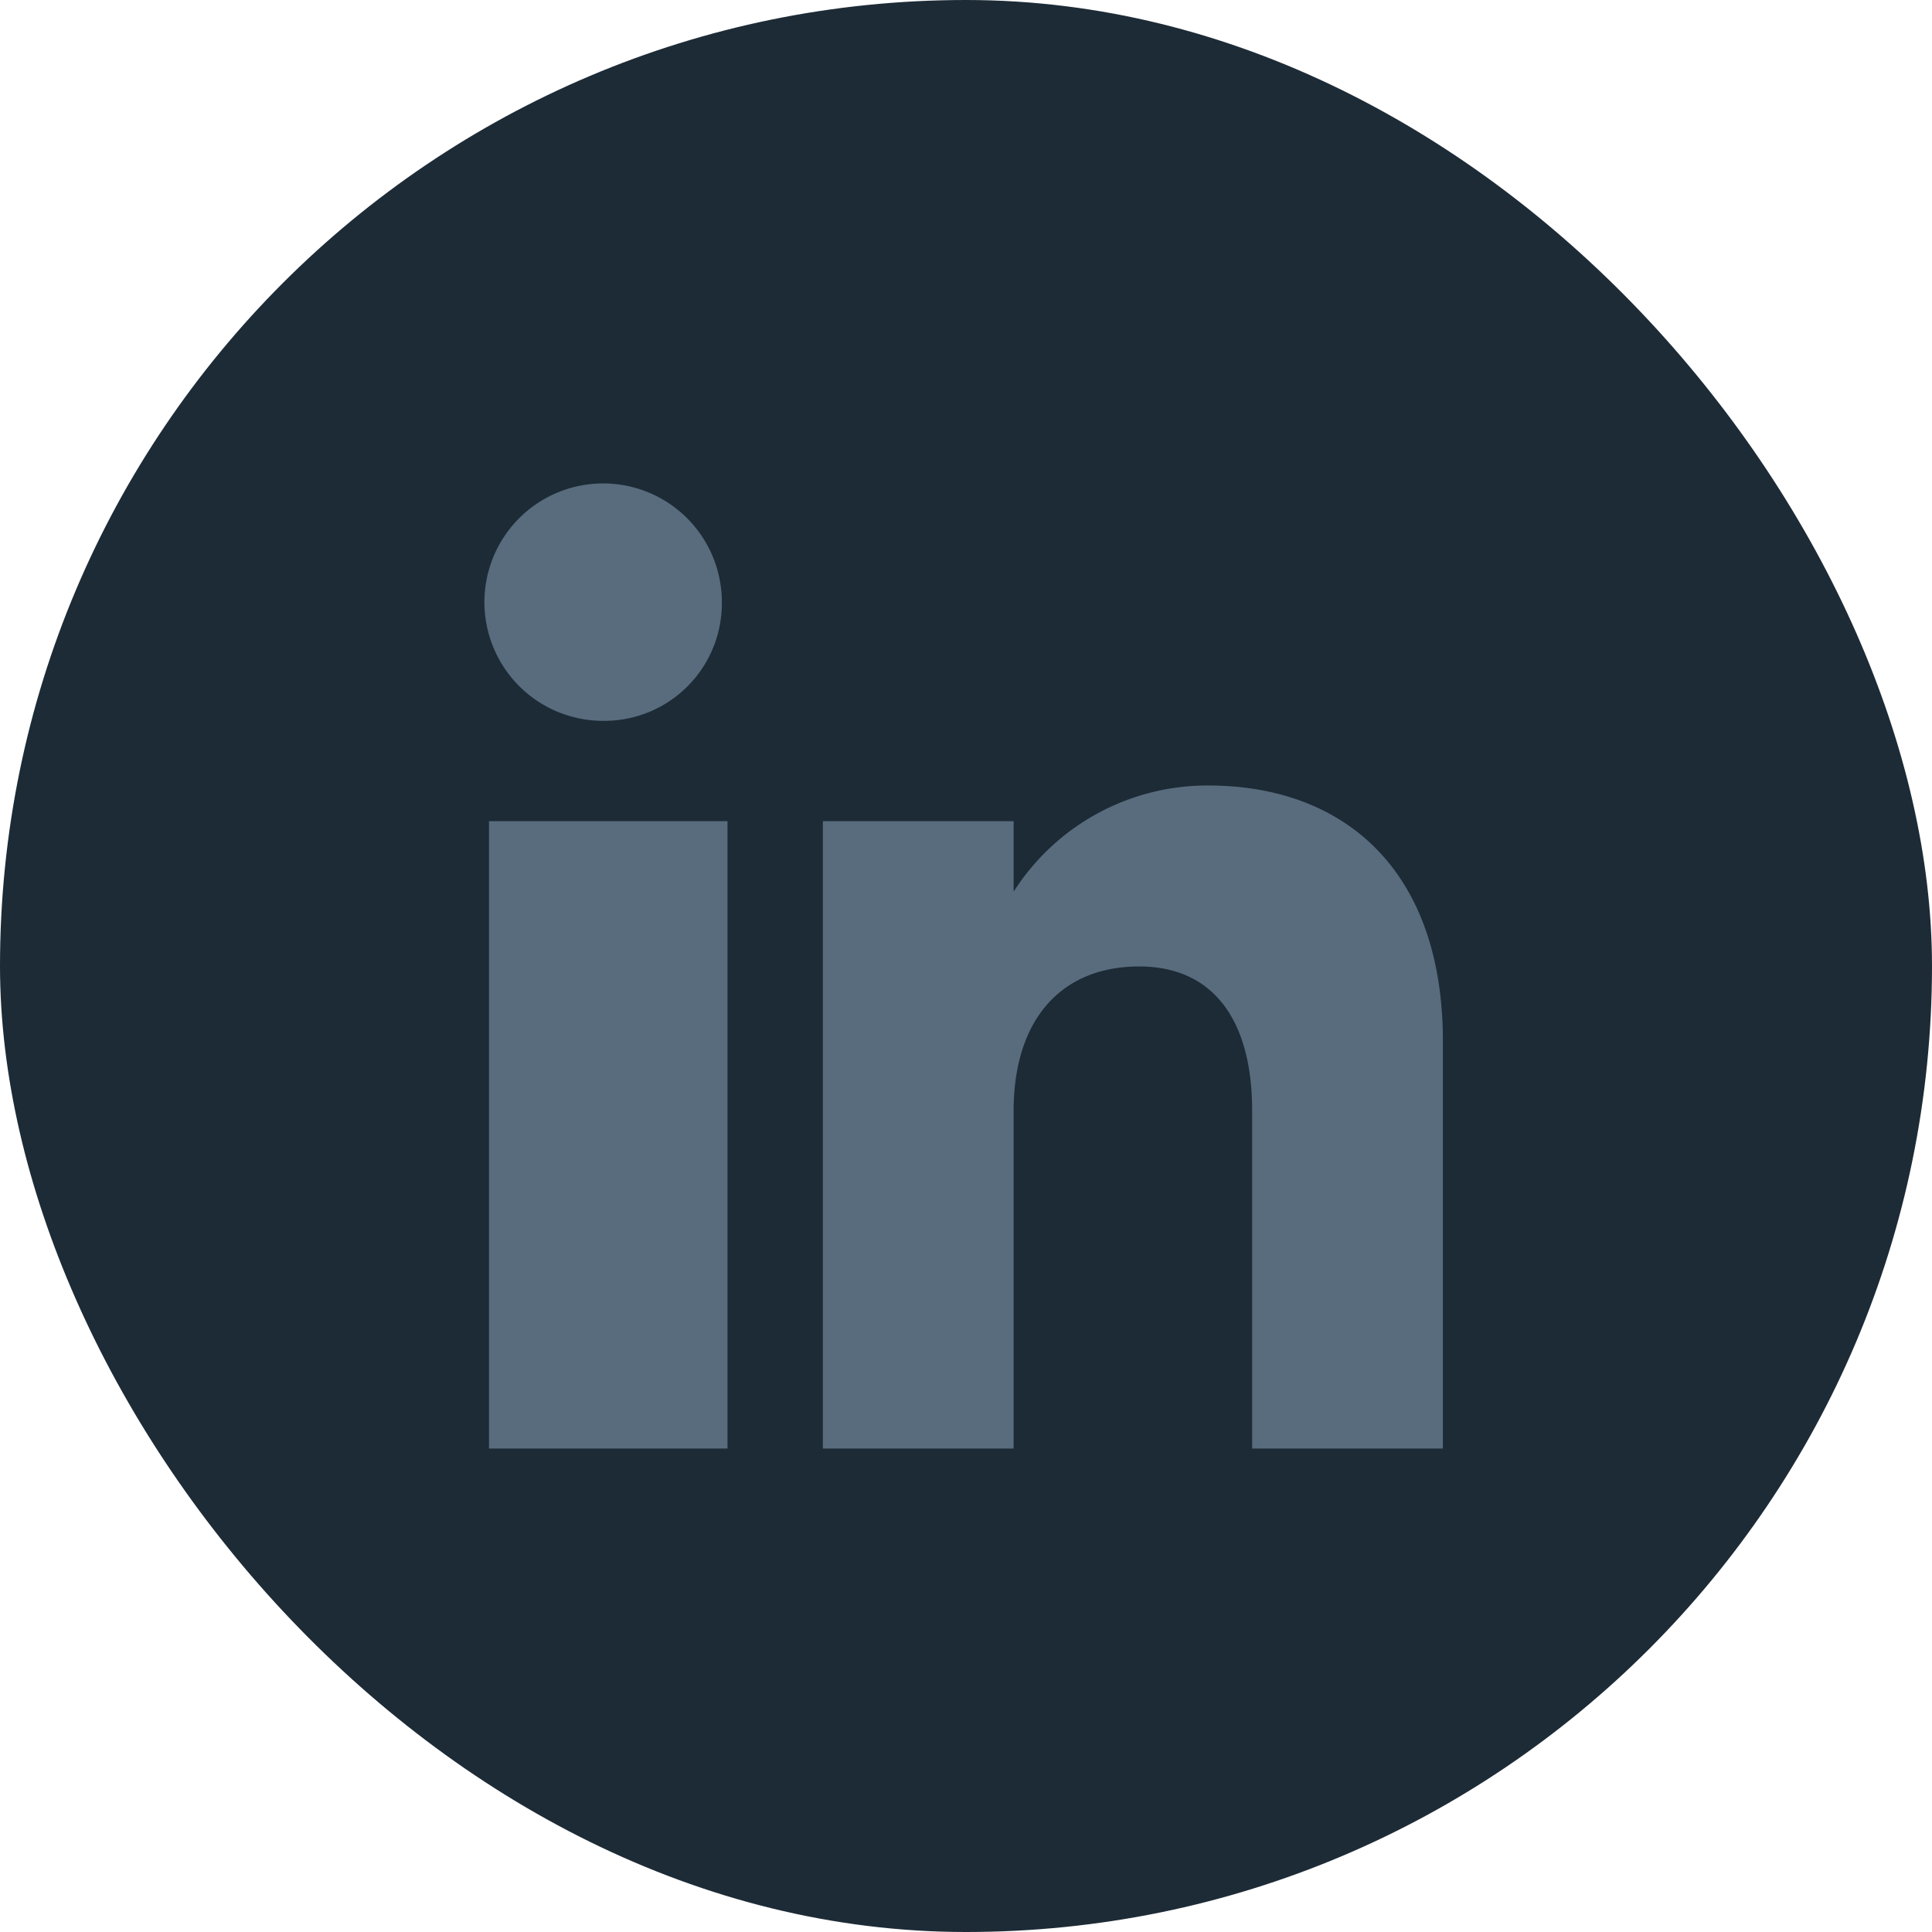 <svg xmlns="http://www.w3.org/2000/svg" width="38" height="38" viewBox="0 0 38 38"><g id="Group_5463" data-name="Group 5463" transform="translate(0 0.36)"><rect id="Rectangle_25" data-name="Rectangle 25" width="38" height="38" rx="19" transform="translate(0 -0.36)" fill="#1d2b36"></rect><g id="Page-1" transform="translate(9.618 9.148)"><g id="Dribbble-Light-Preview"><g id="icons"><path id="linkedin-_161_" data-name="linkedin-[#161]" d="M142.762,7337.983H139.01v-6.644c0-1.822-.795-2.838-2.22-2.838-1.551,0-2.471,1.063-2.471,2.838v6.644h-3.752v-12.339h3.752v1.386a4.518,4.518,0,0,1,3.83-2.088c2.654,0,4.613,1.643,4.613,5.031v8.011Zm-16.472-14.313a2.335,2.335,0,1,1,2.29-2.335,2.312,2.312,0,0,1-2.29,2.335ZM124,7337.983h4.691v-12.339H124Z" transform="translate(-124 -7319)" fill="#586c7e" fill-rule="evenodd"></path></g></g></g></g></svg>